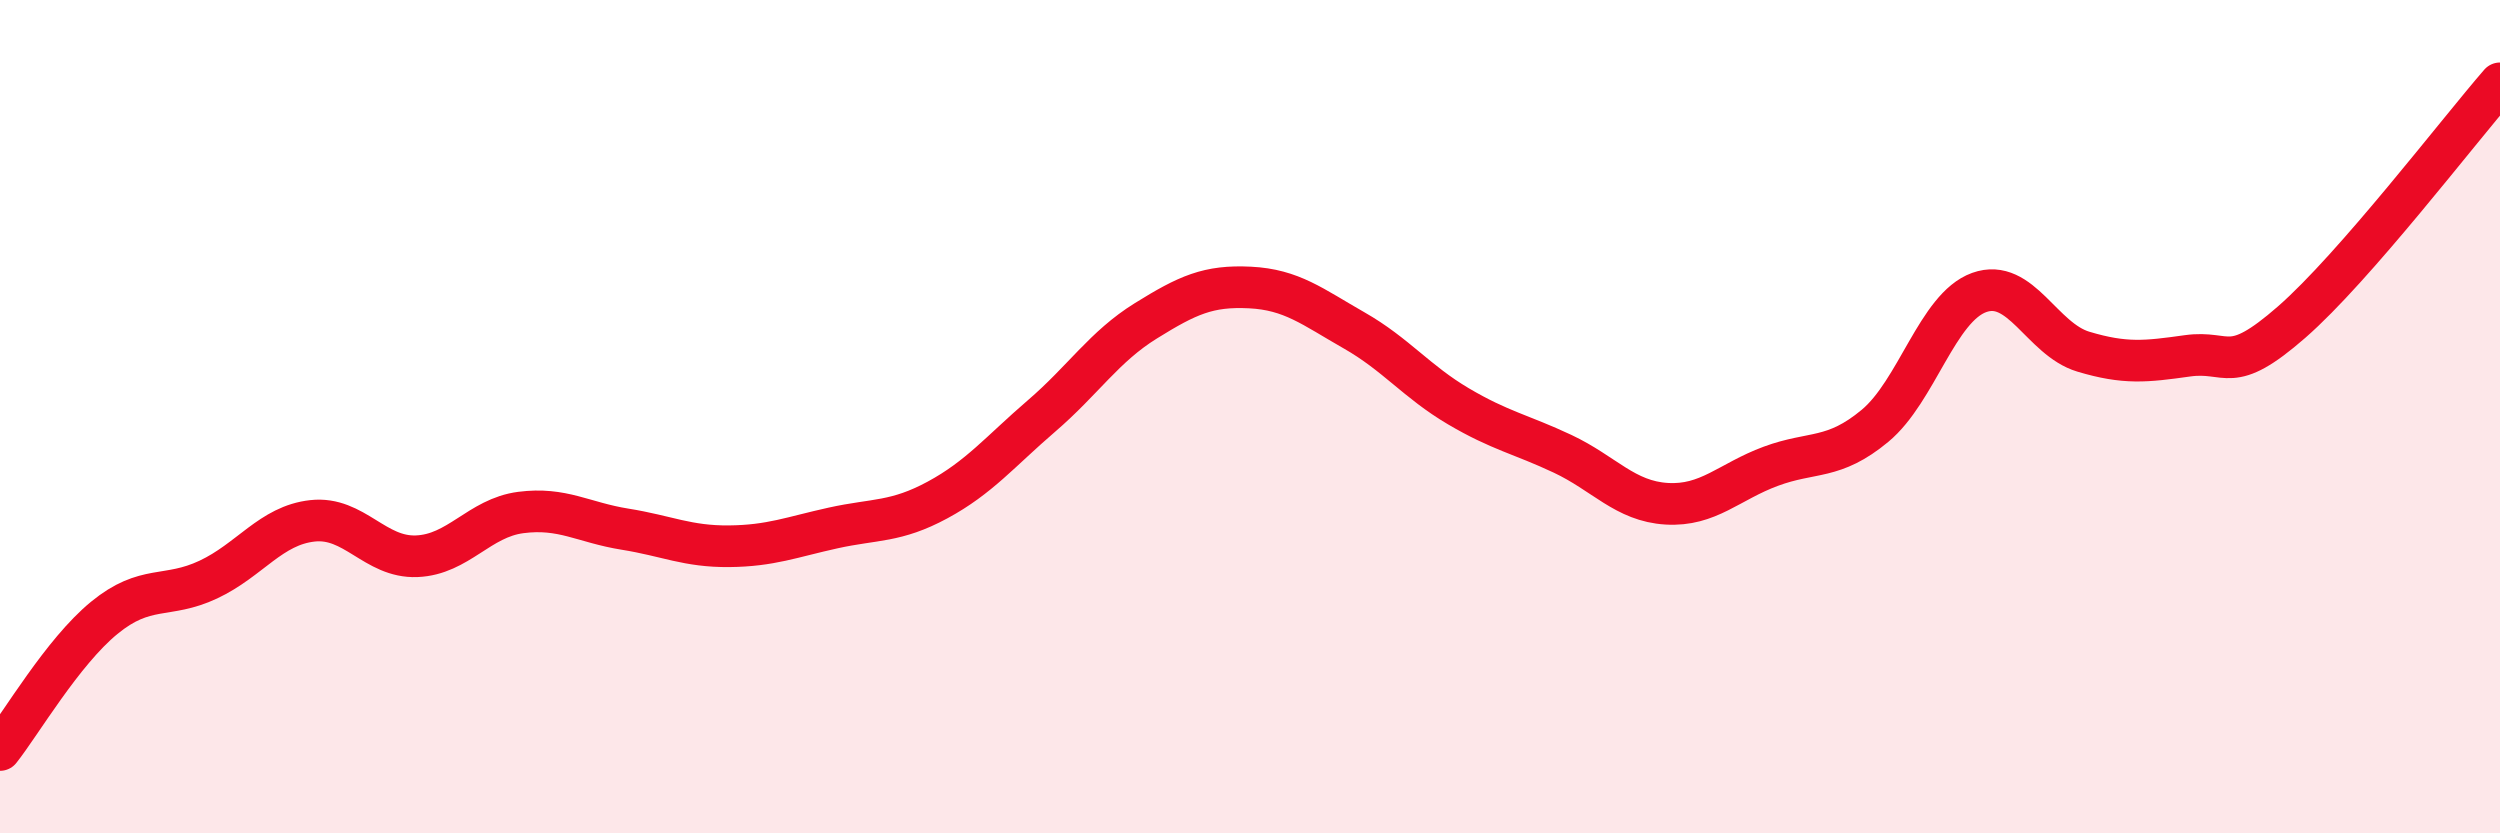
    <svg width="60" height="20" viewBox="0 0 60 20" xmlns="http://www.w3.org/2000/svg">
      <path
        d="M 0,18 C 0.5,17.37 1.5,15.65 2.5,14.83 C 3.5,14.01 4,14.38 5,13.91 C 6,13.44 6.5,12.61 7.5,12.5 C 8.5,12.39 9,13.39 10,13.35 C 11,13.31 11.5,12.43 12.5,12.3 C 13.5,12.17 14,12.54 15,12.7 C 16,12.86 16.5,13.12 17.5,13.11 C 18.5,13.1 19,12.89 20,12.67 C 21,12.45 21.5,12.54 22.5,12 C 23.5,11.46 24,10.84 25,9.98 C 26,9.12 26.5,8.32 27.5,7.7 C 28.5,7.08 29,6.85 30,6.9 C 31,6.95 31.5,7.36 32.5,7.93 C 33.5,8.5 34,9.16 35,9.75 C 36,10.34 36.5,10.42 37.5,10.89 C 38.5,11.36 39,12.03 40,12.09 C 41,12.15 41.5,11.56 42.5,11.19 C 43.5,10.82 44,11.05 45,10.22 C 46,9.39 46.5,7.38 47.5,7.02 C 48.5,6.66 49,8.14 50,8.44 C 51,8.74 51.5,8.68 52.5,8.54 C 53.5,8.4 53.5,9.04 55,7.73 C 56.5,6.42 59,3.15 60,2L60 20L0 20Z"
        fill="#EB0A25"
        opacity="0.1"
        stroke-linecap="round"
        stroke-linejoin="round"
      />
      <path
        d="M 0,18 C 0.5,17.37 1.5,15.65 2.5,14.83 C 3.5,14.01 4,14.38 5,13.91 C 6,13.44 6.5,12.61 7.5,12.5 C 8.5,12.39 9,13.39 10,13.35 C 11,13.31 11.5,12.43 12.5,12.3 C 13.5,12.17 14,12.54 15,12.7 C 16,12.86 16.5,13.12 17.5,13.11 C 18.5,13.1 19,12.89 20,12.67 C 21,12.45 21.5,12.54 22.5,12 C 23.5,11.46 24,10.84 25,9.98 C 26,9.12 26.5,8.32 27.5,7.7 C 28.5,7.08 29,6.85 30,6.9 C 31,6.95 31.5,7.36 32.5,7.93 C 33.5,8.5 34,9.16 35,9.75 C 36,10.34 36.5,10.42 37.5,10.89 C 38.5,11.36 39,12.03 40,12.09 C 41,12.15 41.5,11.56 42.5,11.19 C 43.5,10.82 44,11.05 45,10.22 C 46,9.39 46.5,7.38 47.5,7.02 C 48.5,6.66 49,8.14 50,8.44 C 51,8.74 51.5,8.68 52.5,8.54 C 53.5,8.4 53.5,9.04 55,7.73 C 56.5,6.42 59,3.15 60,2"
        stroke="#EB0A25"
        stroke-width="1"
        fill="none"
        stroke-linecap="round"
        stroke-linejoin="round"
      />
    </svg>
  